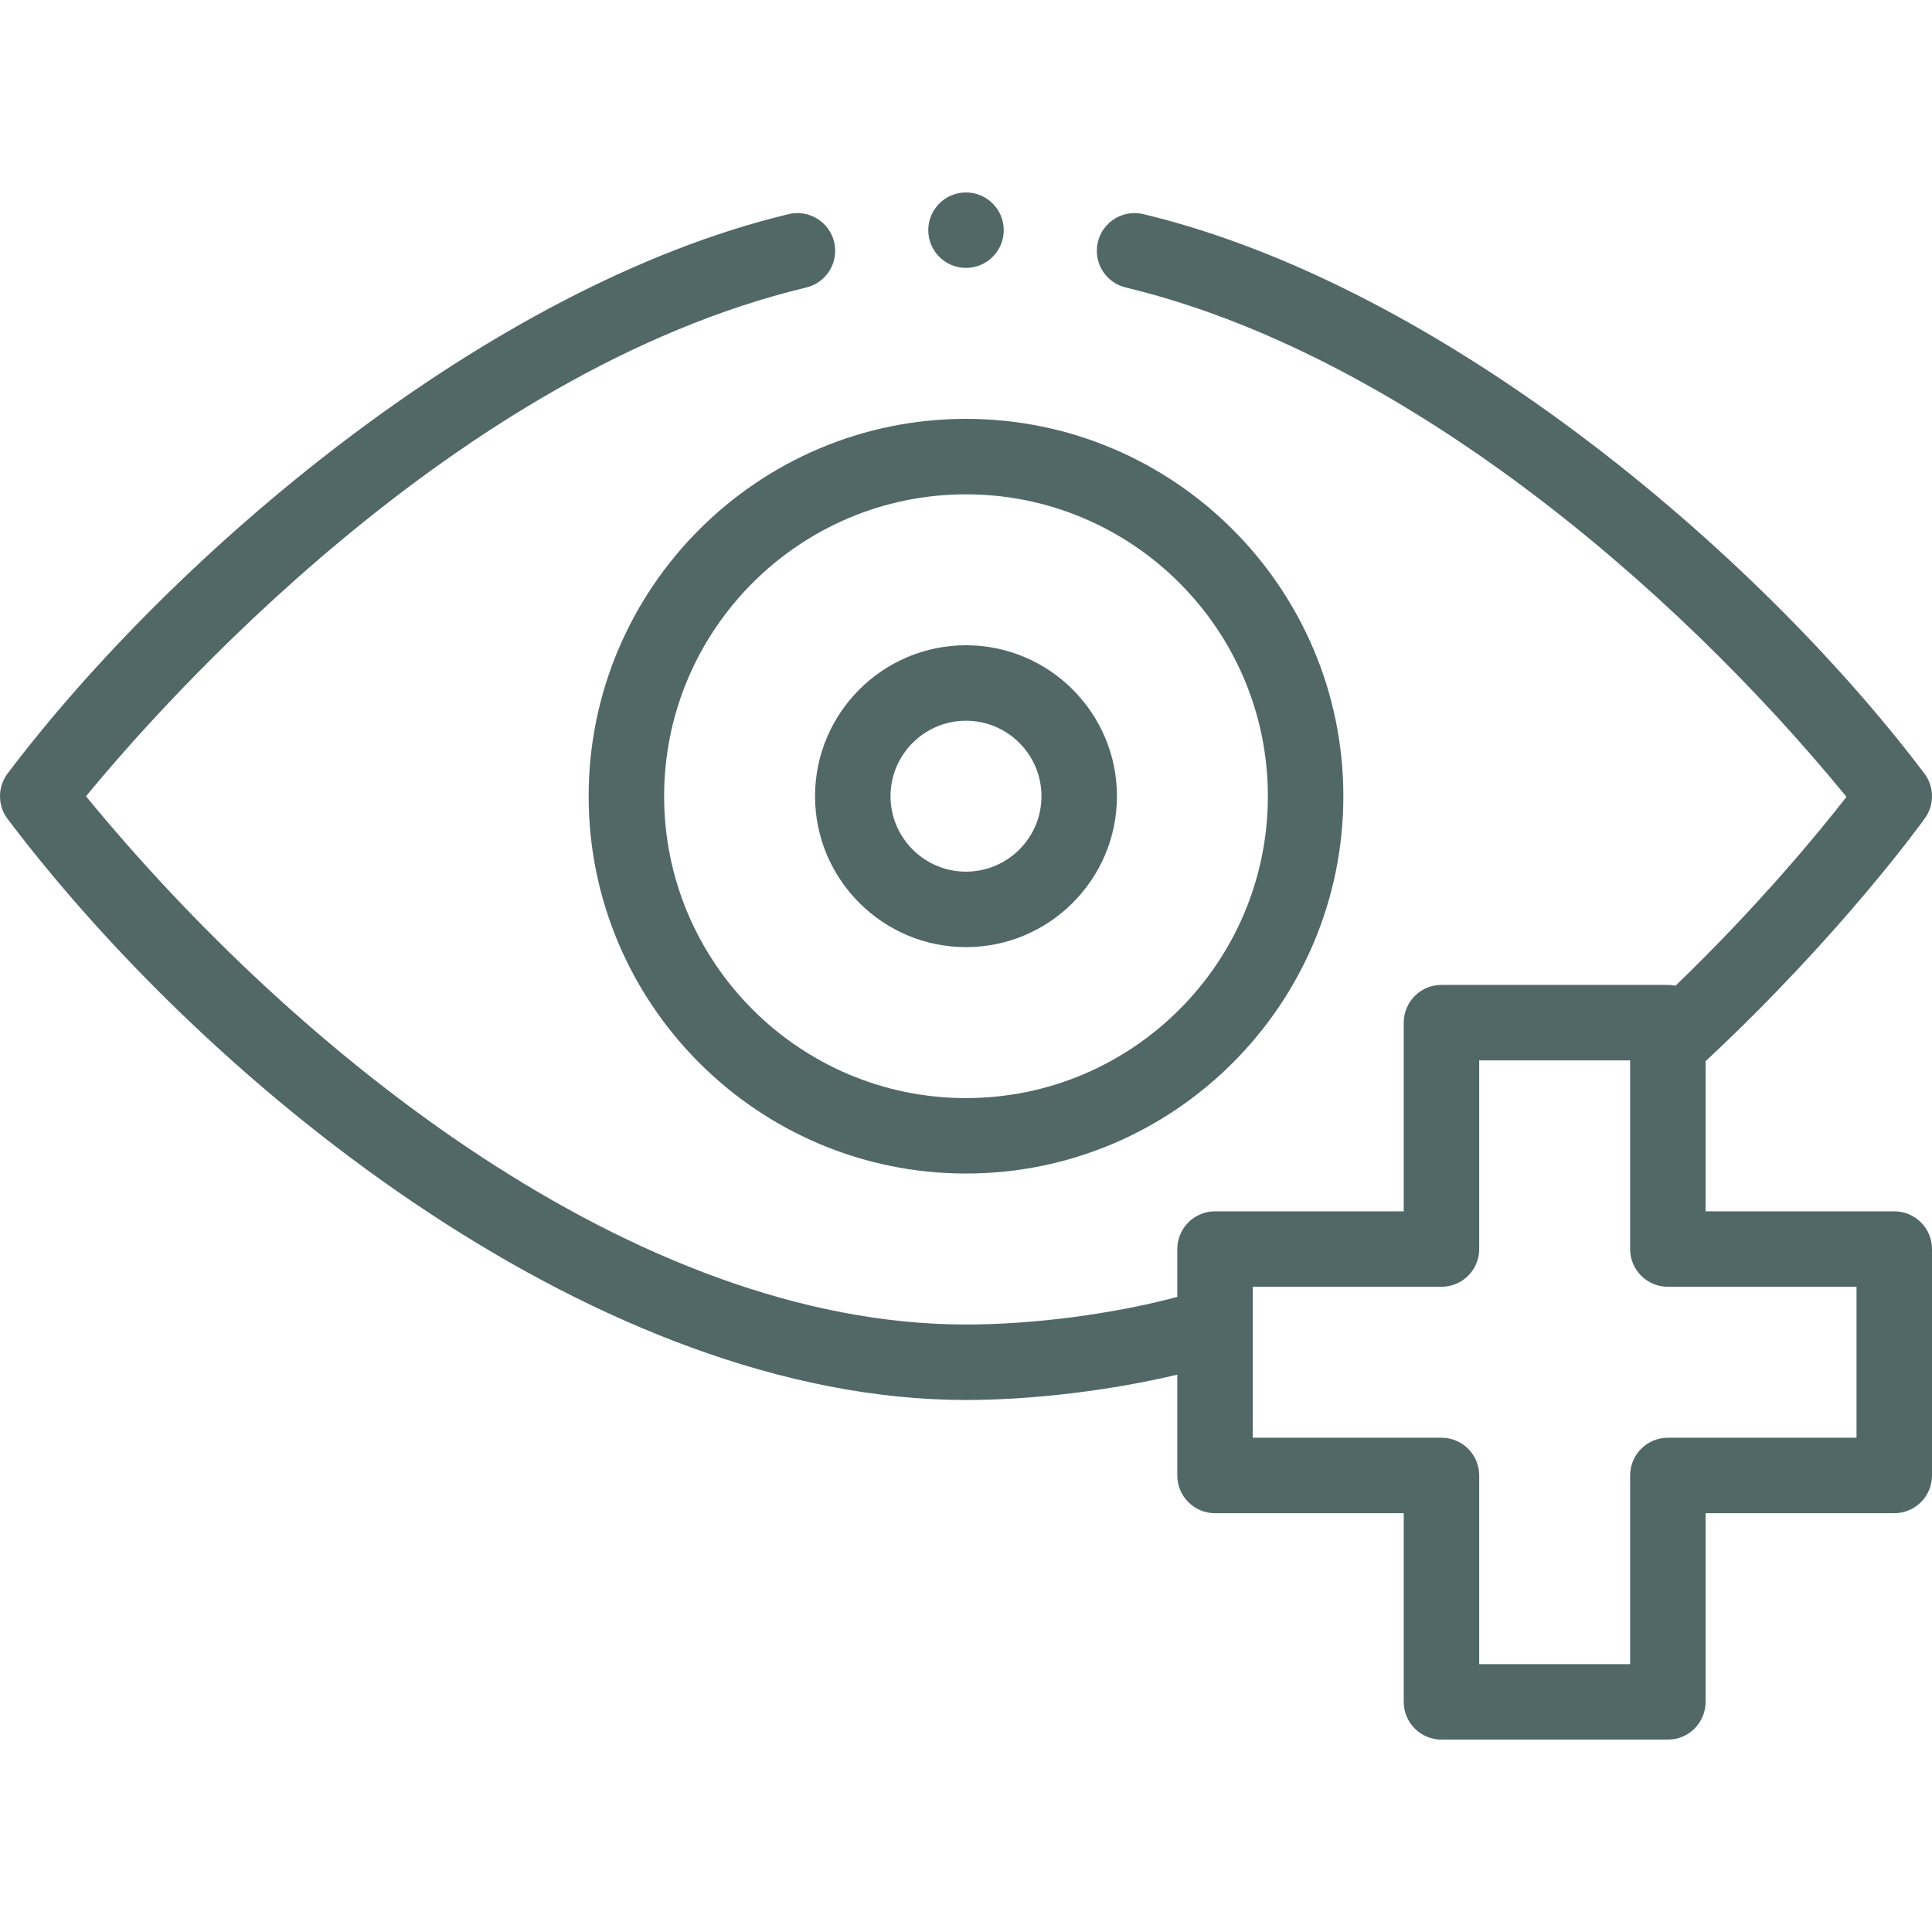 <svg width="60" height="60" viewBox="0 0 60 60" fill="none" xmlns="http://www.w3.org/2000/svg">
<g clip-path="url(#clip0_377_6373)">
<path d="M18.281 24.727C18.281 31.188 23.538 36.445 30 36.445C36.462 36.445 41.719 31.188 41.719 24.727C41.719 18.265 36.462 13.008 30 13.008C23.538 13.008 18.281 18.265 18.281 24.727ZM30 15.352C35.169 15.352 39.375 19.557 39.375 24.727C39.375 29.896 35.169 34.102 30 34.102C24.831 34.102 20.625 29.896 20.625 24.727C20.625 19.557 24.831 15.352 30 15.352Z" fill="#516867"/>
<path d="M30 29.414C32.585 29.414 34.688 27.311 34.688 24.727C34.688 22.142 32.585 20.039 30 20.039C27.415 20.039 25.312 22.142 25.312 24.727C25.312 27.311 27.415 29.414 30 29.414ZM30 22.383C31.292 22.383 32.344 23.434 32.344 24.727C32.344 26.019 31.292 27.07 30 27.07C28.708 27.07 27.656 26.019 27.656 24.727C27.656 23.434 28.708 22.383 30 22.383Z" fill="#516867"/>
<path d="M58.828 37.619H52.969V32.956C57.156 29.051 59.673 25.561 59.781 25.41C60.08 24.993 60.072 24.43 59.763 24.021C54.55 17.123 44.795 8.877 35.508 6.65C34.878 6.499 34.246 6.887 34.095 7.516C33.944 8.146 34.332 8.778 34.962 8.929C43.446 10.963 51.903 18.103 57.345 24.747C56.487 25.847 54.627 28.113 52.035 30.612C51.958 30.596 51.879 30.587 51.797 30.587H44.766C44.118 30.587 43.594 31.112 43.594 31.759V37.619H37.734C37.087 37.619 36.562 38.144 36.562 38.791V40.276C34.591 40.805 32.112 41.134 30 41.134C19.718 41.134 9.179 32.662 2.671 24.729C4.983 21.916 14.109 11.55 25.038 8.929C25.668 8.778 26.056 8.146 25.905 7.516C25.754 6.887 25.121 6.499 24.492 6.65C15.13 8.895 5.372 17.226 0.237 24.021C-0.079 24.439 -0.079 25.017 0.237 25.435C6.689 33.962 18.712 43.478 30 43.478C32.088 43.478 34.512 43.179 36.562 42.691V45.822C36.562 46.469 37.087 46.994 37.734 46.994H43.594V52.853C43.594 53.5 44.118 54.025 44.766 54.025H51.797C52.444 54.025 52.969 53.5 52.969 52.853V46.994H58.828C59.475 46.994 60 46.469 60 45.822V38.791C60 38.143 59.475 37.619 58.828 37.619ZM57.656 44.65H51.797C51.15 44.65 50.625 45.175 50.625 45.822V51.681H45.938V45.822C45.938 45.175 45.413 44.65 44.766 44.65H38.906C38.906 44.638 38.906 39.95 38.906 39.962H44.766C45.413 39.962 45.938 39.438 45.938 38.791V32.931H50.625V38.791C50.625 39.438 51.15 39.962 51.797 39.962H57.656V44.65Z" fill="#516867"/>
<path d="M30 8.32C30.647 8.32 31.172 7.796 31.172 7.148C31.172 6.501 30.647 5.977 30 5.977C29.353 5.977 28.828 6.501 28.828 7.148C28.828 7.796 29.353 8.32 30 8.32Z" fill="#516867"/>
</g>
<defs>
<clipPath id="clip0_377_6373">
<rect width="60" height="60" fill="white"/>
</clipPath>
</defs>
</svg>
